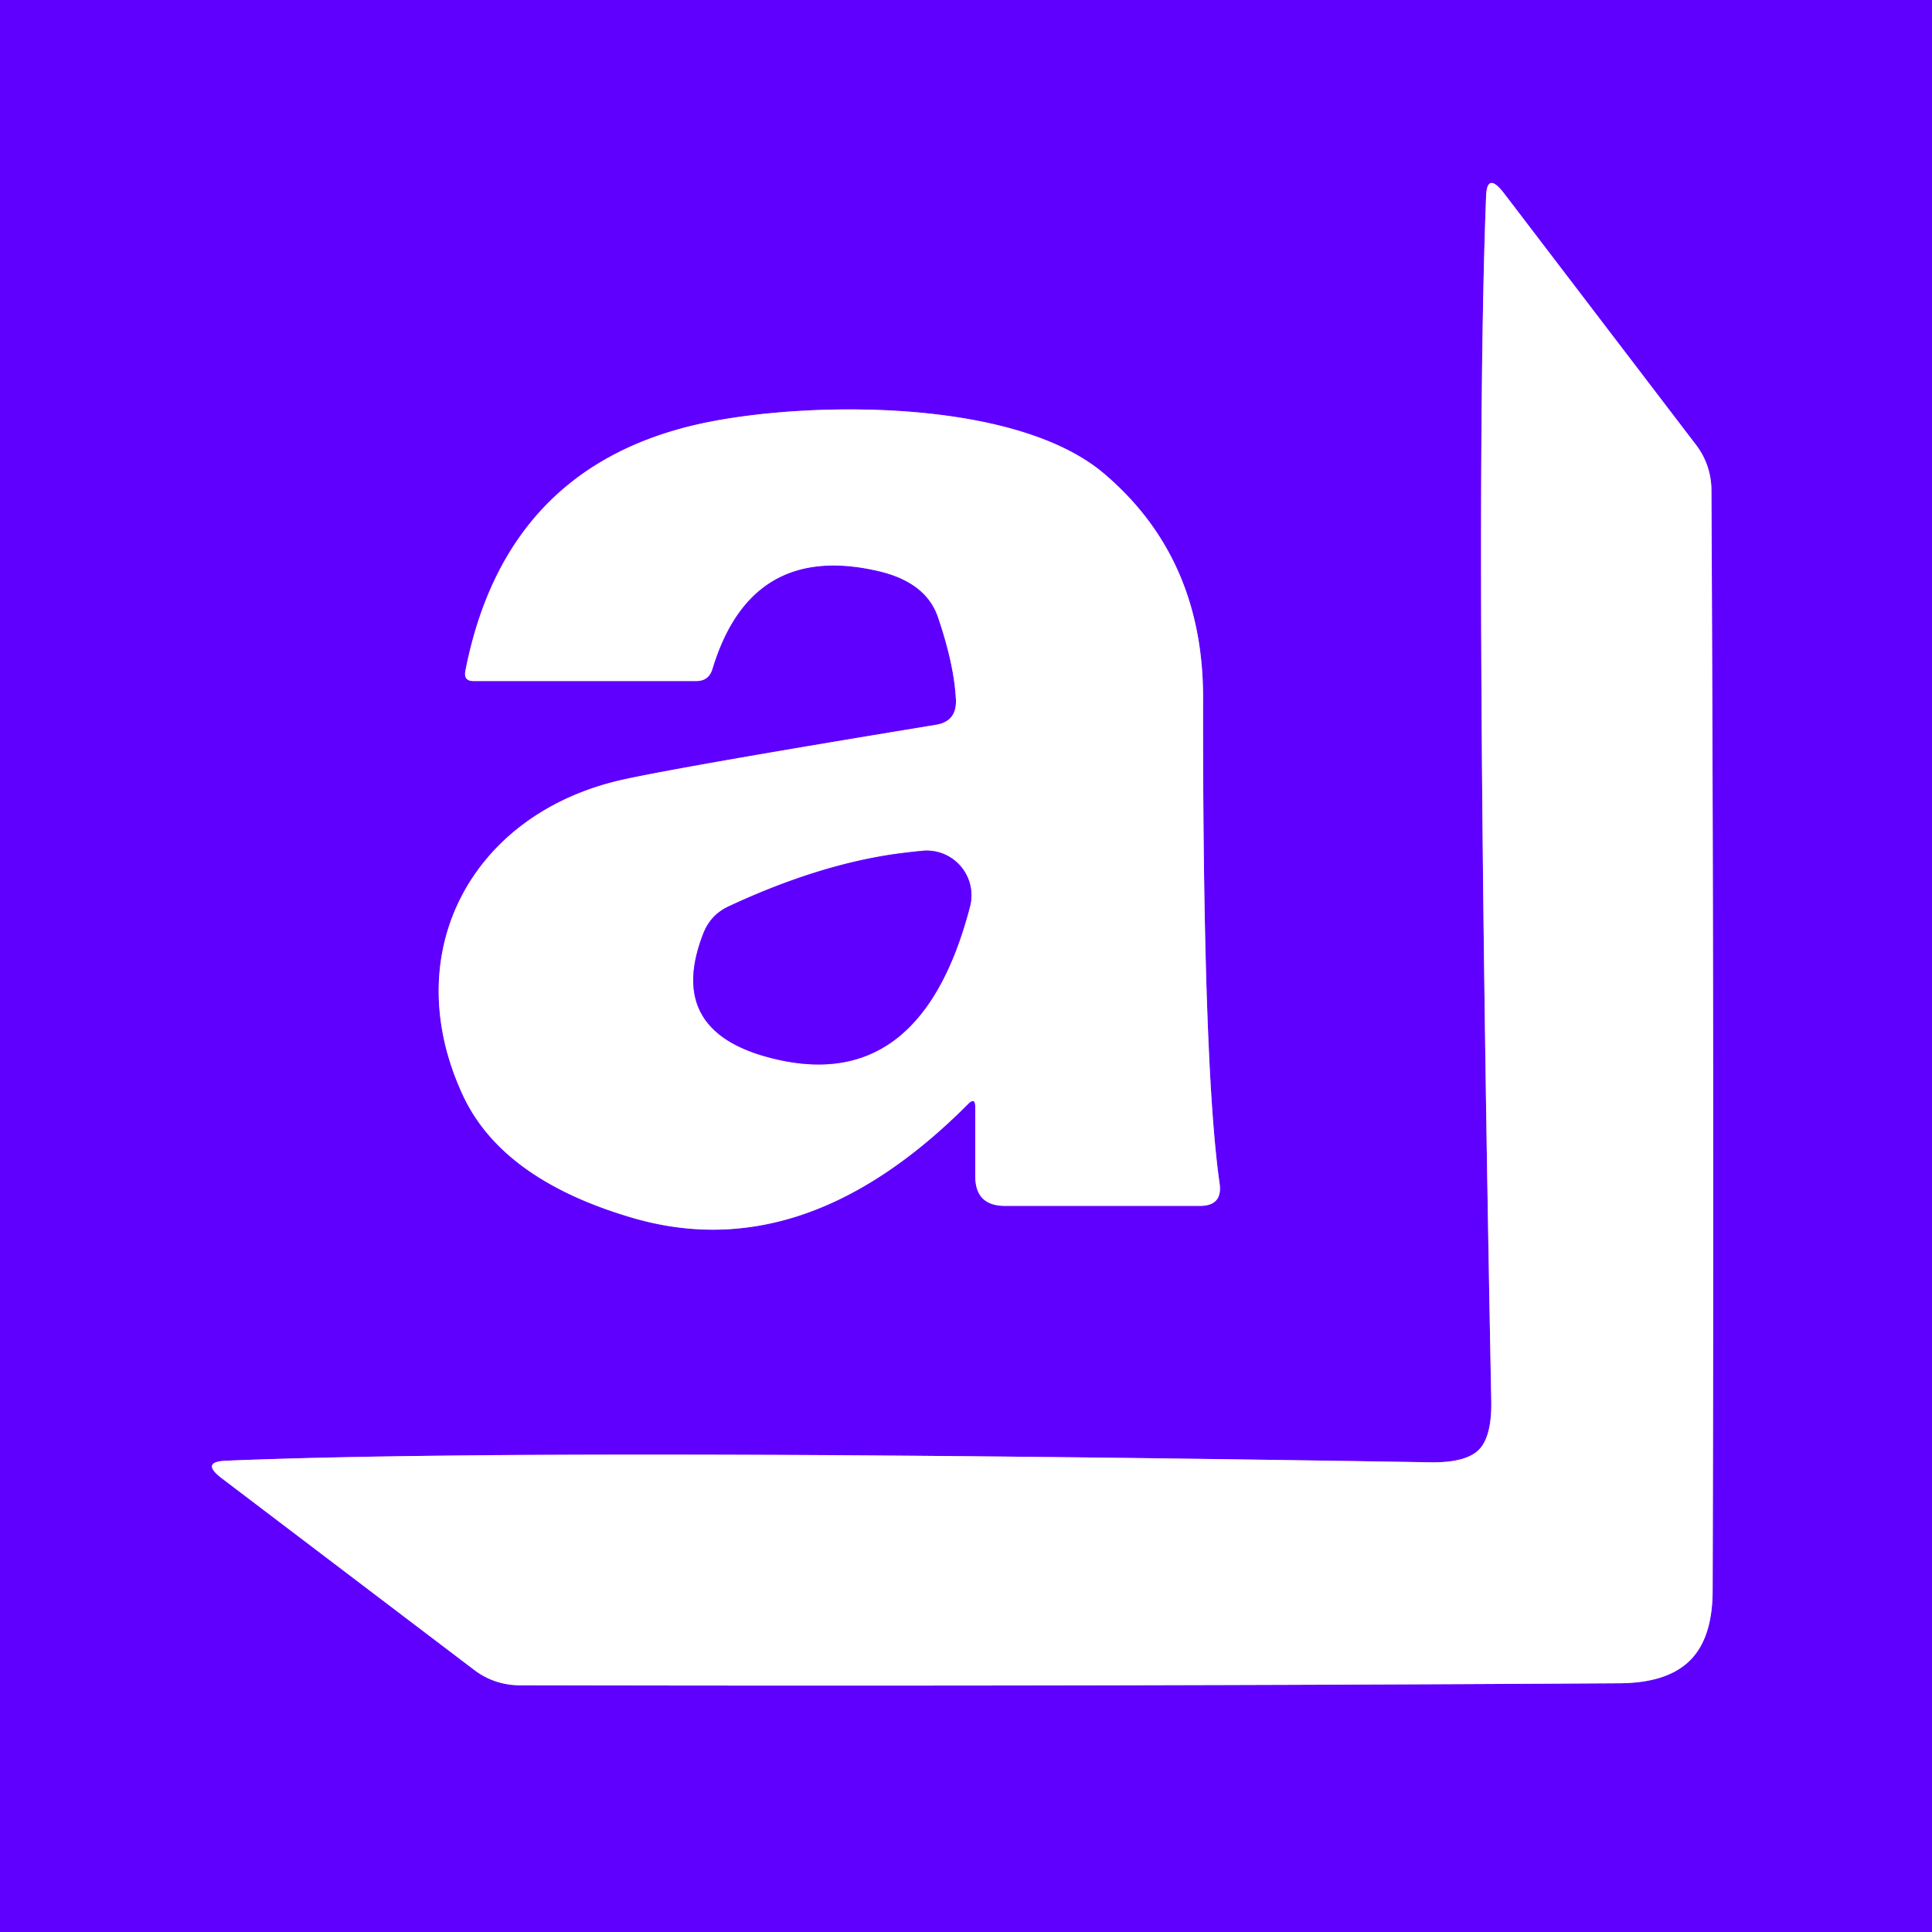 <?xml version="1.0" encoding="UTF-8" standalone="no"?>
<!DOCTYPE svg PUBLIC "-//W3C//DTD SVG 1.1//EN" "http://www.w3.org/Graphics/SVG/1.1/DTD/svg11.dtd">
<svg xmlns="http://www.w3.org/2000/svg" version="1.1" viewBox="0.00 0.00 48.00 48.00">
<rect x="0.00" y="0.00" width="48.00" height="48.00" fill="#333333" stroke="none"/>
<g stroke-width="2.00" fill="none" stroke-linecap="butt">
<path stroke="#af80ff" vector-effect="non-scaling-stroke" d="
  M 36.74 36.02
  Q 36.41 36.35 35.50 36.33
  Q 13.43 35.97 5.64 36.29
  Q 4.97 36.31 5.50 36.72
  L 11.77 41.48
  A 1.87 1.84 -25.7 0 0 12.91 41.87
  Q 27.37 41.90 40.25 41.82
  Q 41.43 41.81 41.99 41.25
  Q 42.55 40.69 42.55 39.51
  Q 42.59 26.63 42.52 12.17
  A 1.87 1.84 -64.5 0 0 42.12 11.03
  L 37.35 4.78
  Q 36.93 4.25 36.92 4.92
  Q 36.62 12.71 37.05 34.78
  Q 37.07 35.69 36.74 36.02"
/>
<path stroke="#af80ff" vector-effect="non-scaling-stroke" d="
  M 24.23 27.50
  L 24.23 29.22
  Q 24.23 29.96 24.97 29.96
  L 29.81 29.96
  Q 30.38 29.96 30.30 29.40
  Q 29.88 26.47 29.89 17.33
  Q 29.89 13.84 27.41 11.75
  C 25.19 9.89 20.09 9.97 17.53 10.50
  Q 12.56 11.53 11.56 16.68
  Q 11.52 16.92 11.76 16.92
  L 17.30 16.92
  Q 17.61 16.92 17.70 16.62
  Q 18.66 13.45 21.83 14.19
  Q 23.02 14.47 23.31 15.35
  Q 23.71 16.53 23.75 17.39
  Q 23.77 17.93 23.24 18.01
  Q 16.85 19.06 15.43 19.38
  C 11.71 20.23 9.86 23.68 11.50 27.21
  Q 12.47 29.30 15.69 30.25
  Q 19.98 31.52 24.05 27.43
  Q 24.23 27.25 24.23 27.50"
/>
<path stroke="#af80ff" vector-effect="non-scaling-stroke" d="
  M 22.29 21.21
  Q 20.33 21.48 18.10 22.52
  Q 17.65 22.73 17.47 23.20
  Q 16.57 25.52 18.95 26.23
  Q 22.84 27.37 24.10 22.52
  A 1.11 1.11 0.0 0 0 22.90 21.14
  Q 22.68 21.16 22.29 21.21"
/>
</g>
<path fill="#5f00ff" d="
  M 48.00 0.00
  L 48.00 48.00
  L 0.00 48.00
  L 0.00 0.00
  L 48.00 0.00
  Z
  M 36.74 36.02
  Q 36.41 36.35 35.50 36.33
  Q 13.43 35.97 5.64 36.29
  Q 4.97 36.31 5.50 36.72
  L 11.77 41.48
  A 1.87 1.84 -25.7 0 0 12.91 41.87
  Q 27.37 41.90 40.25 41.82
  Q 41.43 41.81 41.99 41.25
  Q 42.55 40.69 42.55 39.51
  Q 42.59 26.63 42.52 12.17
  A 1.87 1.84 -64.5 0 0 42.12 11.03
  L 37.35 4.78
  Q 36.93 4.25 36.92 4.92
  Q 36.62 12.71 37.05 34.78
  Q 37.07 35.69 36.74 36.02
  Z
  M 24.23 27.50
  L 24.23 29.22
  Q 24.23 29.96 24.97 29.96
  L 29.81 29.96
  Q 30.38 29.96 30.30 29.40
  Q 29.88 26.47 29.89 17.33
  Q 29.89 13.84 27.41 11.75
  C 25.19 9.89 20.09 9.97 17.53 10.50
  Q 12.56 11.53 11.56 16.68
  Q 11.52 16.92 11.76 16.92
  L 17.30 16.92
  Q 17.61 16.92 17.70 16.62
  Q 18.66 13.45 21.83 14.19
  Q 23.02 14.47 23.31 15.35
  Q 23.71 16.53 23.75 17.39
  Q 23.77 17.93 23.24 18.01
  Q 16.85 19.06 15.43 19.38
  C 11.71 20.23 9.86 23.68 11.50 27.21
  Q 12.47 29.30 15.69 30.25
  Q 19.98 31.52 24.05 27.43
  Q 24.23 27.25 24.23 27.50
  Z"
/>
<path fill="#ffffff" d="
  M 41.99 41.25
  Q 41.43 41.81 40.25 41.82
  Q 27.37 41.90 12.91 41.87
  A 1.87 1.84 -25.7 0 1 11.77 41.48
  L 5.50 36.72
  Q 4.97 36.31 5.64 36.29
  Q 13.43 35.97 35.50 36.33
  Q 36.41 36.35 36.74 36.02
  Q 37.07 35.69 37.05 34.78
  Q 36.62 12.71 36.92 4.92
  Q 36.93 4.25 37.35 4.78
  L 42.12 11.03
  A 1.87 1.84 -64.5 0 1 42.52 12.17
  Q 42.59 26.63 42.55 39.51
  Q 42.55 40.69 41.99 41.25
  Z"
/>
<path fill="#ffffff" d="
  M 24.23 27.50
  Q 24.23 27.25 24.05 27.43
  Q 19.98 31.52 15.69 30.25
  Q 12.47 29.30 11.50 27.21
  C 9.86 23.68 11.71 20.23 15.43 19.38
  Q 16.85 19.06 23.24 18.01
  Q 23.77 17.93 23.75 17.39
  Q 23.71 16.53 23.31 15.35
  Q 23.02 14.47 21.83 14.19
  Q 18.66 13.45 17.70 16.62
  Q 17.61 16.92 17.30 16.92
  L 11.76 16.92
  Q 11.52 16.92 11.56 16.68
  Q 12.56 11.53 17.53 10.50
  C 20.09 9.97 25.19 9.89 27.41 11.75
  Q 29.89 13.84 29.89 17.33
  Q 29.88 26.47 30.30 29.40
  Q 30.38 29.96 29.81 29.96
  L 24.97 29.96
  Q 24.23 29.96 24.23 29.22
  L 24.23 27.50
  Z
  M 22.29 21.21
  Q 20.33 21.48 18.10 22.52
  Q 17.65 22.73 17.47 23.20
  Q 16.57 25.52 18.95 26.23
  Q 22.84 27.37 24.10 22.52
  A 1.11 1.11 0.0 0 0 22.90 21.14
  Q 22.68 21.16 22.29 21.21
  Z"
/>
<path fill="#5f00ff" d="
  M 22.29 21.21
  Q 22.68 21.16 22.90 21.14
  A 1.11 1.11 0.0 0 1 24.10 22.52
  Q 22.84 27.37 18.95 26.23
  Q 16.57 25.52 17.47 23.20
  Q 17.65 22.73 18.10 22.52
  Q 20.33 21.48 22.29 21.21
  Z"
/>
</svg>
